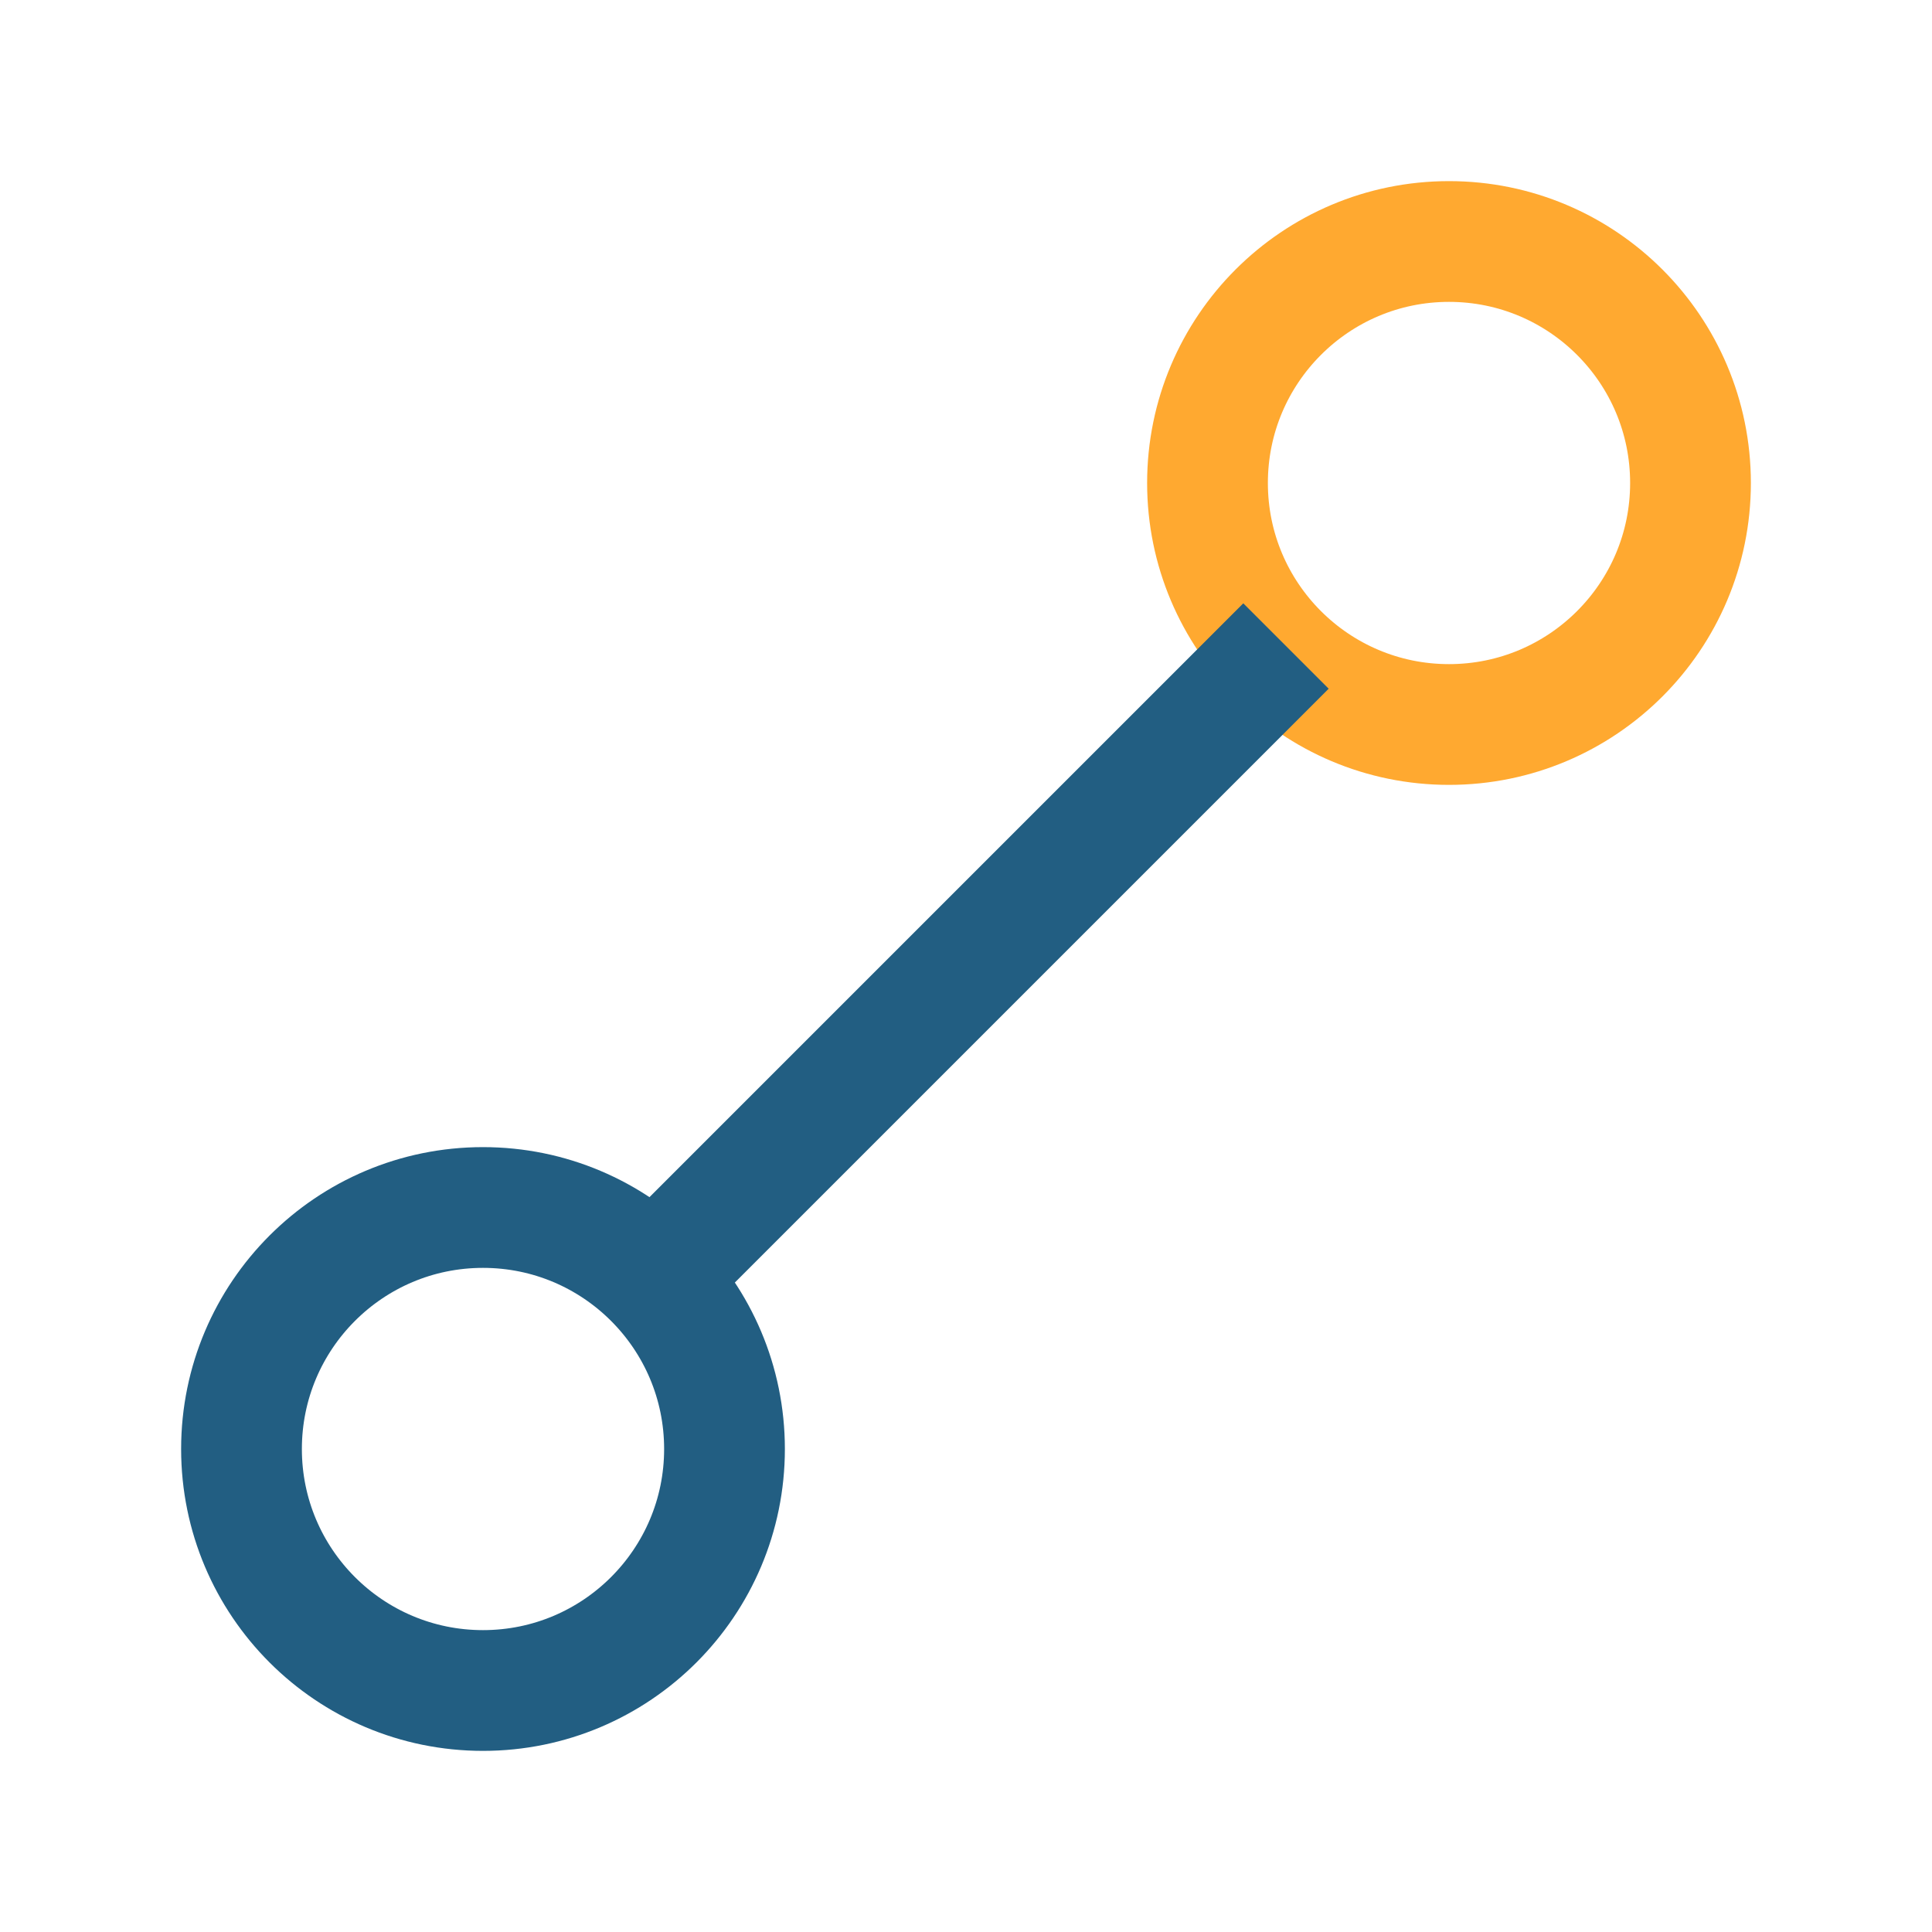 <?xml version="1.0" encoding="UTF-8"?>
<svg xmlns="http://www.w3.org/2000/svg" viewBox="0 0 32 32" width="32" height="32"><circle cx="8" cy="24" r="4" fill="none" stroke="#225e82" stroke-width="2"/><circle cx="24" cy="8" r="4" fill="none" stroke="#ffa930" stroke-width="2"/><path d="M10.8 21.2l10.5-10.5" stroke="#225e82" stroke-width="2"/></svg>
